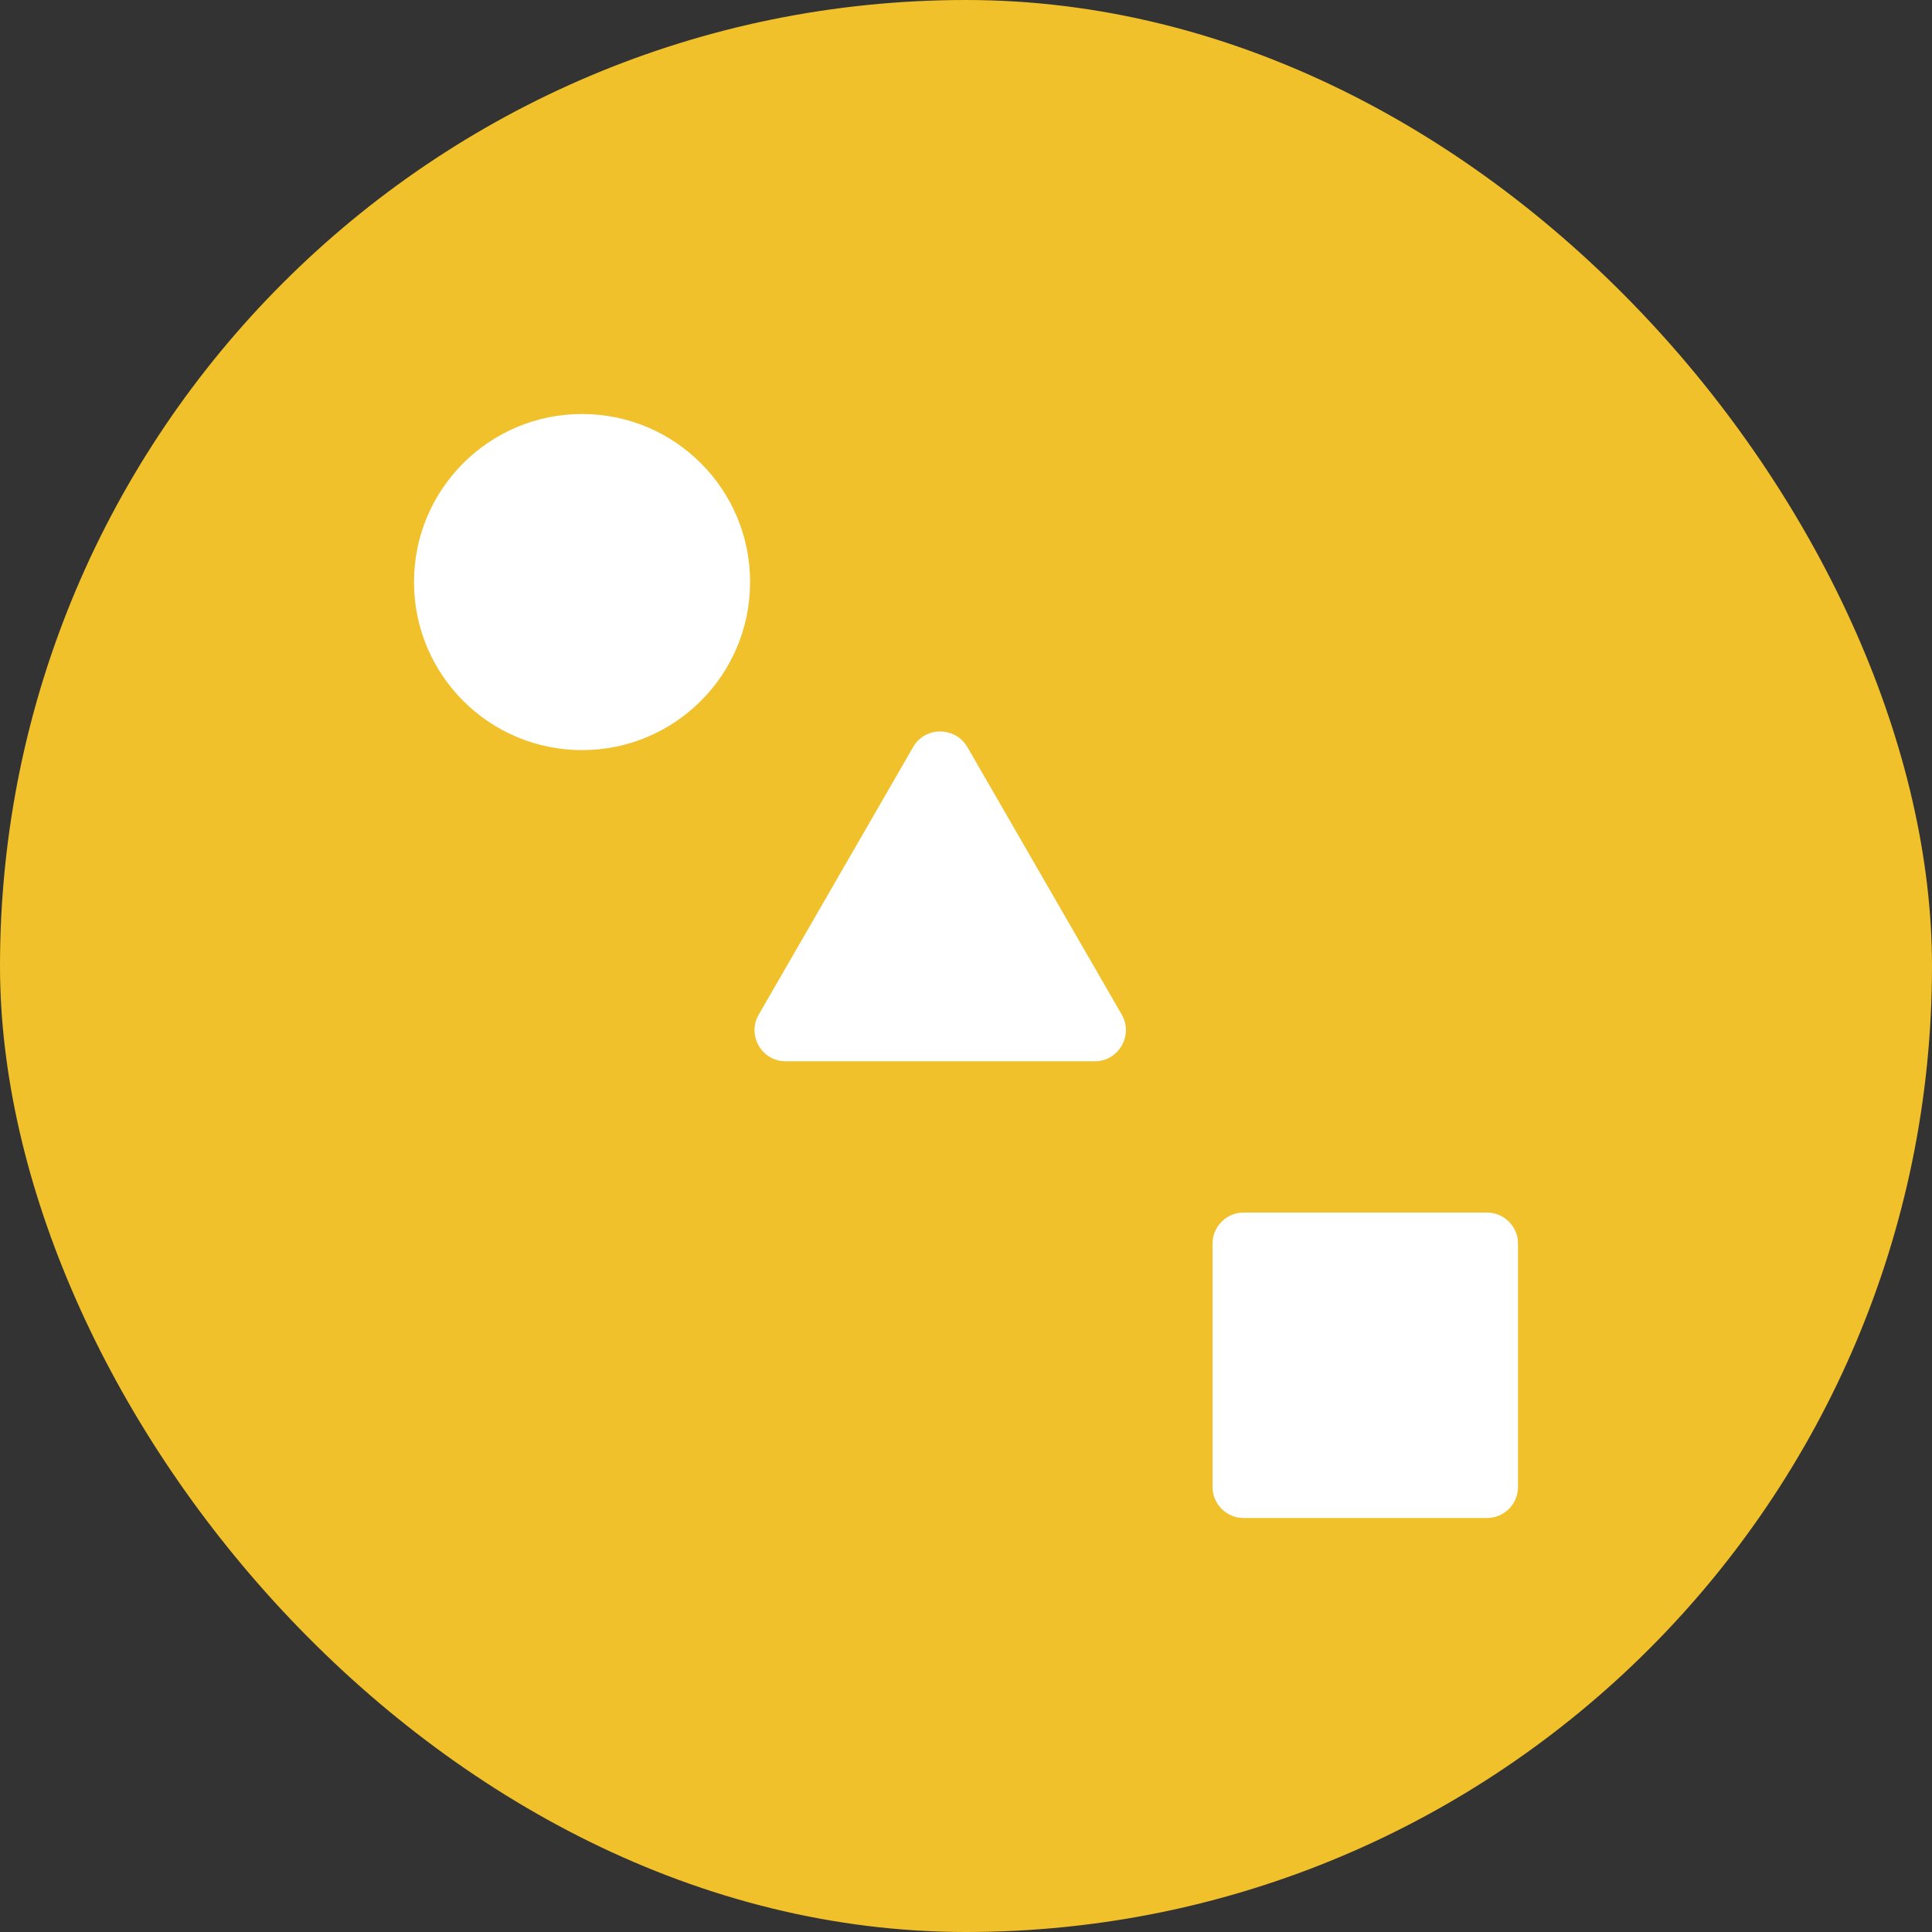 <svg xmlns="http://www.w3.org/2000/svg" width="84" height="84" viewBox="0 0 84 84" fill="none"><rect x="0" y="0" width="84" height="84" fill="#333333" stroke="none"/><rect width="84" height="84" rx="42" fill="#F1C12B"></rect><path d="M25.307 32.613C29.342 32.613 32.613 29.342 32.613 25.307C32.613 21.271 29.342 18 25.307 18C21.271 18 18 21.271 18 25.307C18 29.342 21.271 32.613 25.307 32.613Z" fill="white"></path><path d="M64.649 66H54.071C53.325 66 52.72 65.396 52.72 64.649V54.071C52.72 53.325 53.325 52.72 54.071 52.72H64.649C65.396 52.72 66 53.325 66 54.071V64.649C66 65.396 65.396 66 64.649 66Z" fill="white"></path><path d="M39.707 32.471L32.987 44.116C32.471 45.005 33.111 46.142 34.16 46.142H47.6C48.631 46.142 49.289 45.023 48.773 44.116L42.053 32.471C41.52 31.582 40.222 31.582 39.707 32.471Z" fill="white"></path></svg>